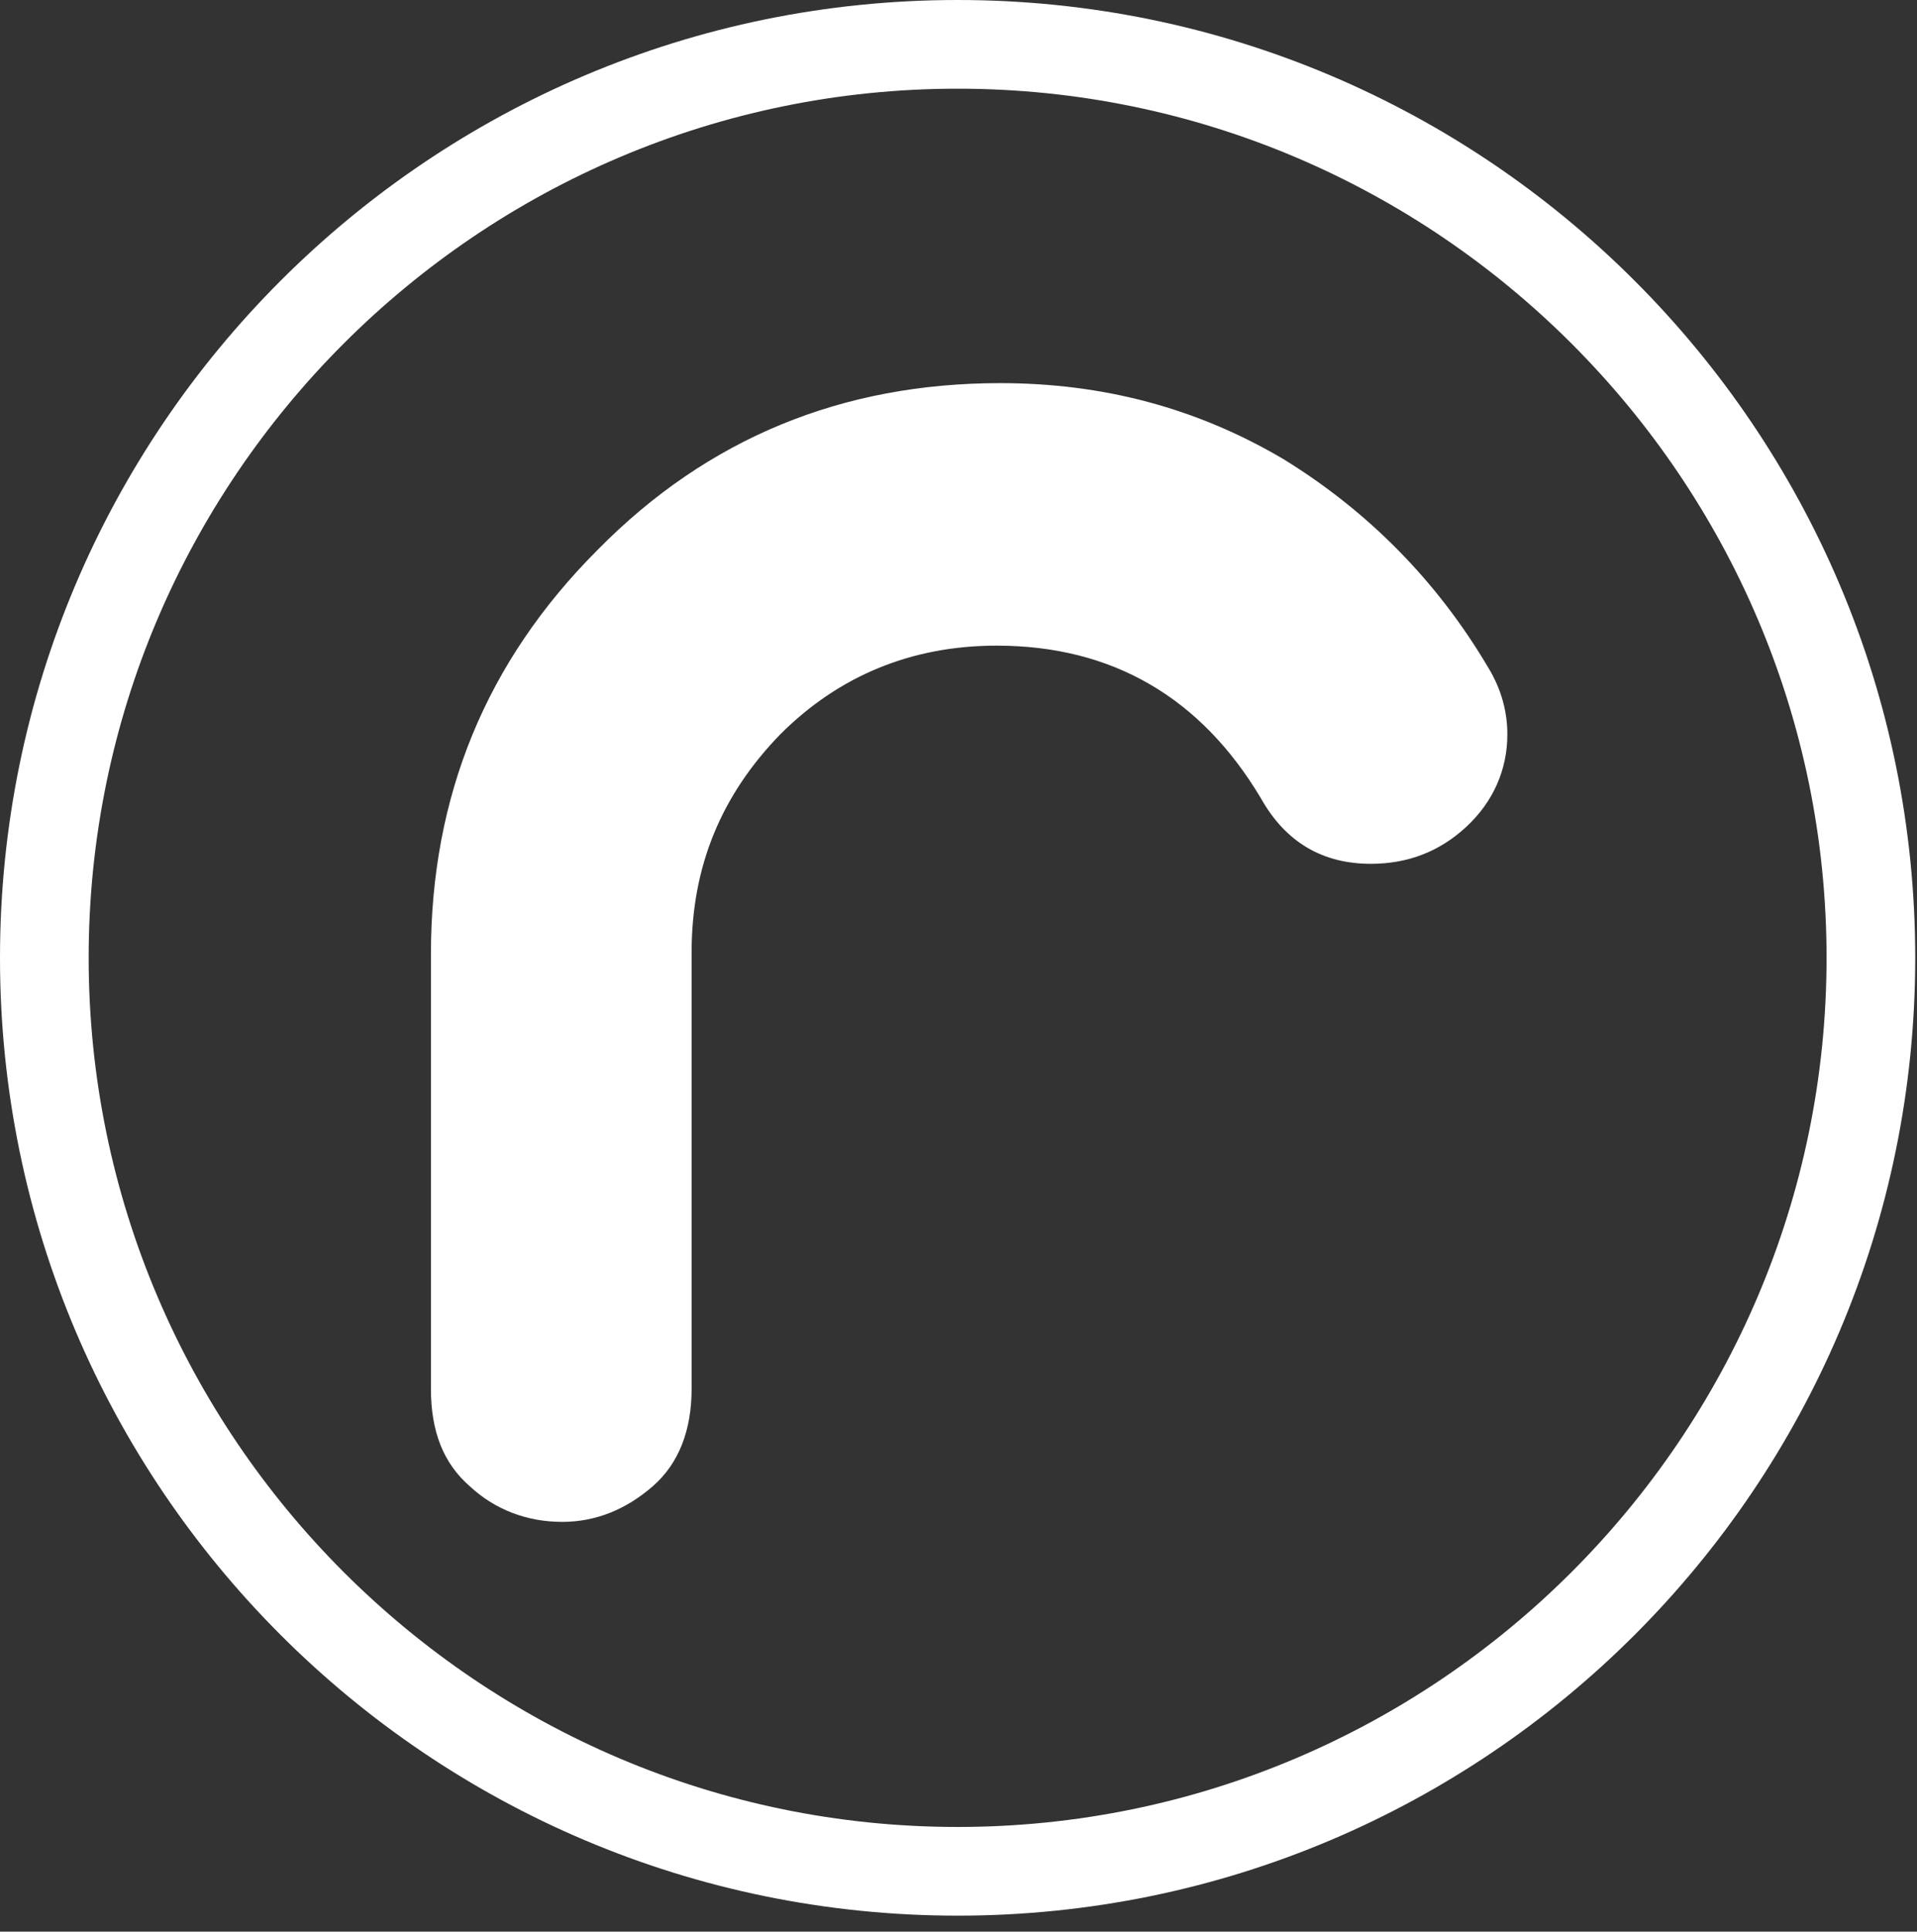 <?xml version="1.0" encoding="utf-8"?>
<!-- Generator: Adobe Illustrator 22.0.0, SVG Export Plug-In . SVG Version: 6.00 Build 0)  -->
<svg version="1.1" id="Livello_1" xmlns="http://www.w3.org/2000/svg" xmlns:xlink="http://www.w3.org/1999/xlink" x="0px" y="0px"
	 viewBox="0 0 108.1 108.9" style="enable-background:new 0 0 108.1 108.9;" xml:space="preserve">
<rect x="0" y="0" width="108.1" height="108.9" fill="#333333" stroke="none"/>
<style type="text/css">
	.st0{fill:#FFFFFF;}
</style>
<g id="circle">
	<path class="st0" d="M54,5c27,0,49,22,49,49s-22,49-49,49S5,81,5,54S27,5,54,5 M54,0C24.2,0,0,24.2,0,54s24.2,54,54,54
		s54-24.2,54-54S83.8,0,54,0L54,0z"/>
</g>
<g>
	<g>
		<path class="st0" d="M83.9,37.6c0.8,1.3,1.1,2.6,1.1,3.8c0,2-0.8,3.8-2.3,5.2s-3.3,2.1-5.4,2.1c-2.7,0-4.8-1.2-6.2-3.7
			c-3.4-5.7-8.4-8.6-14.9-8.6c-4.8,0-8.9,1.7-12.2,5c-3.3,3.4-5,7.4-5,12.3v24.6c0,2.3-0.7,4.2-2.2,5.5s-3.2,2-5.1,2
			c-2,0-3.8-0.7-5.2-2c-1.5-1.3-2.2-3.1-2.2-5.5V53.8c0-8.9,3.1-16.5,9.4-22.8c6.2-6.3,13.8-9.4,22.7-9.4c5.8,0,11.1,1.4,16,4.3
			C77.1,28.8,81,32.7,83.9,37.6z"/>
	</g>
</g>
</svg>

